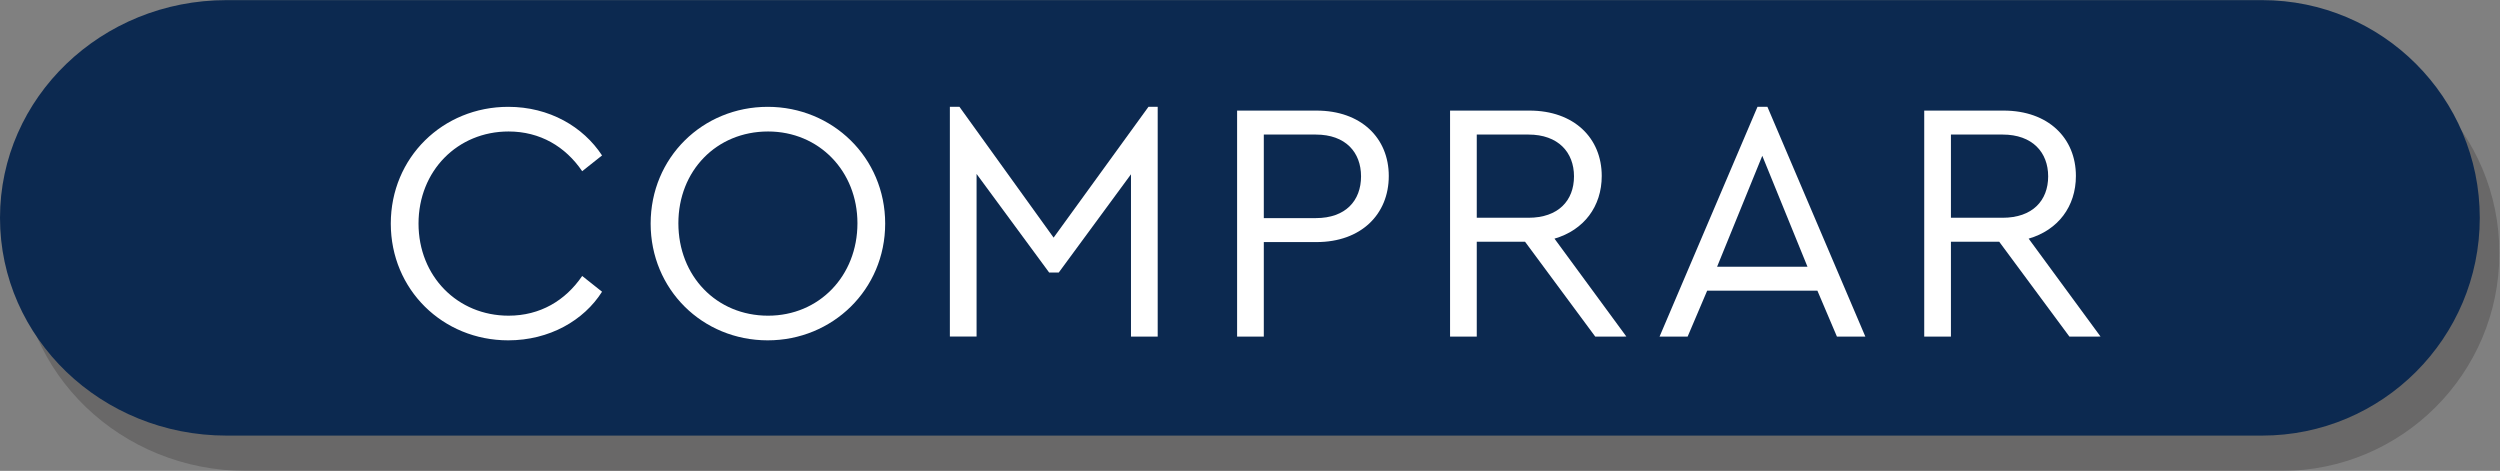 <?xml version="1.0" encoding="UTF-8" standalone="no"?>
<svg
   xmlns:dc="http://purl.org/dc/elements/1.1/"
   xmlns:cc="http://creativecommons.org/ns#"
   xmlns:rdf="http://www.w3.org/1999/02/22-rdf-syntax-ns#"
   xmlns:svg="http://www.w3.org/2000/svg"
   xmlns="http://www.w3.org/2000/svg"
   viewBox="0 0 846.843 159.511"
   height="159.511"
   width="846.843"
   xml:space="preserve"
   id="svg2"
   version="1.1"><rect x="0" y="0" width="846.843" height="159.511" fill="#808080" stroke="none"/><defs
     id="defs6"><clipPath
       id="clipPath18"
       clipPathUnits="userSpaceOnUse"><path
         id="path16"
         d="M 0,0 H 635.132 V 119.633 H 0 Z" /></clipPath><clipPath
       id="clipPath26"
       clipPathUnits="userSpaceOnUse"><path
         id="path24"
         d="M 4.981,110.661 H 635.133 V 0 H 4.981 Z" /></clipPath><clipPath
       id="clipPath30"
       clipPathUnits="userSpaceOnUse"><path
         id="path28"
         d="M 4.981,0 H 635.132 V 110.661 H 4.981 Z" /></clipPath></defs><g
     transform="matrix(1.333,0,0,-1.333,0,159.511)"
     id="g10"><g
       id="g12"><g
         clip-path="url(#clipPath18)"
         id="g14"><g
           id="g20"><g
             id="g22" /><g
             id="g42"><g
               style="opacity:0.25"
               id="g40"
               clip-path="url(#clipPath26)"><g
                 id="g38"><g
                   id="g36"
                   clip-path="url(#clipPath30)"><g
                     id="g34"
                     transform="translate(635.133,55.33)"><path
                       id="path32"
                       style="fill:#231f20;fill-opacity:1;fill-rule:nonzero;stroke:none"
                       d="m 0,0 c 0,30.559 -24.772,55.331 -55.331,55.331 h -517.265 c -31.787,0 -57.556,-24.772 -57.556,-55.331 0,-30.558 25.769,-55.33 57.556,-55.33 H -55.331 C -24.772,-55.33 0,-30.558 0,0" /></g></g></g></g></g></g><g
           transform="translate(630.151,64.302)"
           id="g44"><path
             id="path46"
             style="fill:#0c2950;fill-opacity:1;fill-rule:nonzero;stroke:none"
             d="m 0,0 c 0,30.559 -24.772,55.331 -55.33,55.331 h -517.266 c -31.786,0 -57.555,-24.772 -57.555,-55.331 0,-30.558 25.769,-55.33 57.555,-55.33 H -55.33 C -24.772,-55.33 0,-30.558 0,0" /></g><g
           transform="translate(152.989,80.161)"
           id="g48"><path
             id="path50"
             style="fill:#ffffff;fill-opacity:1;fill-rule:nonzero;stroke:none"
             d="M 0,0 -5.046,-4.002 C -9.31,2.262 -15.748,6.09 -23.752,6.09 c -12.964,0 -22.883,-10.005 -22.883,-23.404 0,-13.399 9.919,-23.404 22.883,-23.404 8.004,0 14.442,3.828 18.706,10.093 L 0,-34.628 c -4.611,-7.309 -13.399,-12.355 -23.84,-12.355 -16.618,0 -29.843,12.877 -29.843,29.669 0,16.792 13.225,29.669 29.843,29.669 C -13.399,12.355 -4.786,7.309 0,0" /></g><g
           transform="translate(172.386,62.934)"
           id="g52"><path
             id="path54"
             style="fill:#ffffff;fill-opacity:1;fill-rule:nonzero;stroke:none"
             d="m 0,0 c 0,-13.398 9.658,-23.491 22.795,-23.491 12.964,0 22.709,10.093 22.709,23.491 0,13.225 -9.745,23.317 -22.709,23.317 C 9.658,23.317 0,13.312 0,0 m 52.551,-0.087 c 0,-16.792 -13.398,-29.669 -29.843,-29.669 -16.618,0 -29.755,12.964 -29.755,29.669 0,16.792 13.224,29.669 29.755,29.669 16.445,0 29.843,-12.877 29.843,-29.669" /></g><g
           transform="translate(294.189,92.516)"
           id="g56"><path
             id="path58"
             style="fill:#ffffff;fill-opacity:1;fill-rule:nonzero;stroke:none"
             d="m 0,0 v -58.381 h -6.787 v 41.241 l -18.358,-24.97 h -2.436 l -18.445,25.057 v -41.328 h -6.787 V 0 h 2.437 L -26.45,-33.236 -2.349,0 Z" /></g><g
           transform="translate(321.154,85.468)"
           id="g60"><path
             id="path62"
             style="fill:#ffffff;fill-opacity:1;fill-rule:nonzero;stroke:none"
             d="m 0,0 v -21.229 h 13.226 c 7.569,0 11.484,4.437 11.484,10.614 C 24.71,-4.524 20.795,0 13.226,0 Z m 31.758,-10.528 c 0,-9.744 -7.048,-16.792 -18.359,-16.792 H 0 V -51.333 H -6.786 V 6.09 h 20.185 c 11.311,0 18.359,-6.96 18.359,-16.618" /></g><g
           transform="translate(375.269,64.326)"
           id="g64"><path
             id="path66"
             style="fill:#ffffff;fill-opacity:1;fill-rule:nonzero;stroke:none"
             d="m 0,0 h 13.138 c 7.569,0 11.571,4.35 11.571,10.528 0,6.09 -4.002,10.615 -11.571,10.615 H 0 Z M 30.104,-30.191 12.268,-6.09 H 0 v -24.101 h -6.786 v 57.424 h 20.184 c 11.311,0 18.359,-6.961 18.359,-16.618 0,-7.744 -4.525,-13.747 -12.007,-15.922 l 18.271,-24.884 z" /></g><g
           transform="translate(447.826,80.074)"
           id="g68"><path
             id="path70"
             style="fill:#ffffff;fill-opacity:1;fill-rule:nonzero;stroke:none"
             d="m 0,0 -11.484,-28.19 h 22.968 z m 14.008,-34.28 h -28.016 l -4.959,-11.659 h -7.135 l 24.884,58.381 h 2.523 l 24.883,-58.381 h -7.221 z" /></g><g
           transform="translate(495.763,64.326)"
           id="g72"><path
             id="path74"
             style="fill:#ffffff;fill-opacity:1;fill-rule:nonzero;stroke:none"
             d="m 0,0 h 13.138 c 7.569,0 11.571,4.35 11.571,10.528 0,6.09 -4.002,10.615 -11.571,10.615 H 0 Z M 30.104,-30.191 12.268,-6.09 H 0 v -24.101 h -6.786 v 57.424 h 20.184 c 11.311,0 18.359,-6.961 18.359,-16.618 0,-7.744 -4.525,-13.747 -12.007,-15.922 l 18.271,-24.884 z" /></g></g></g></g></svg>